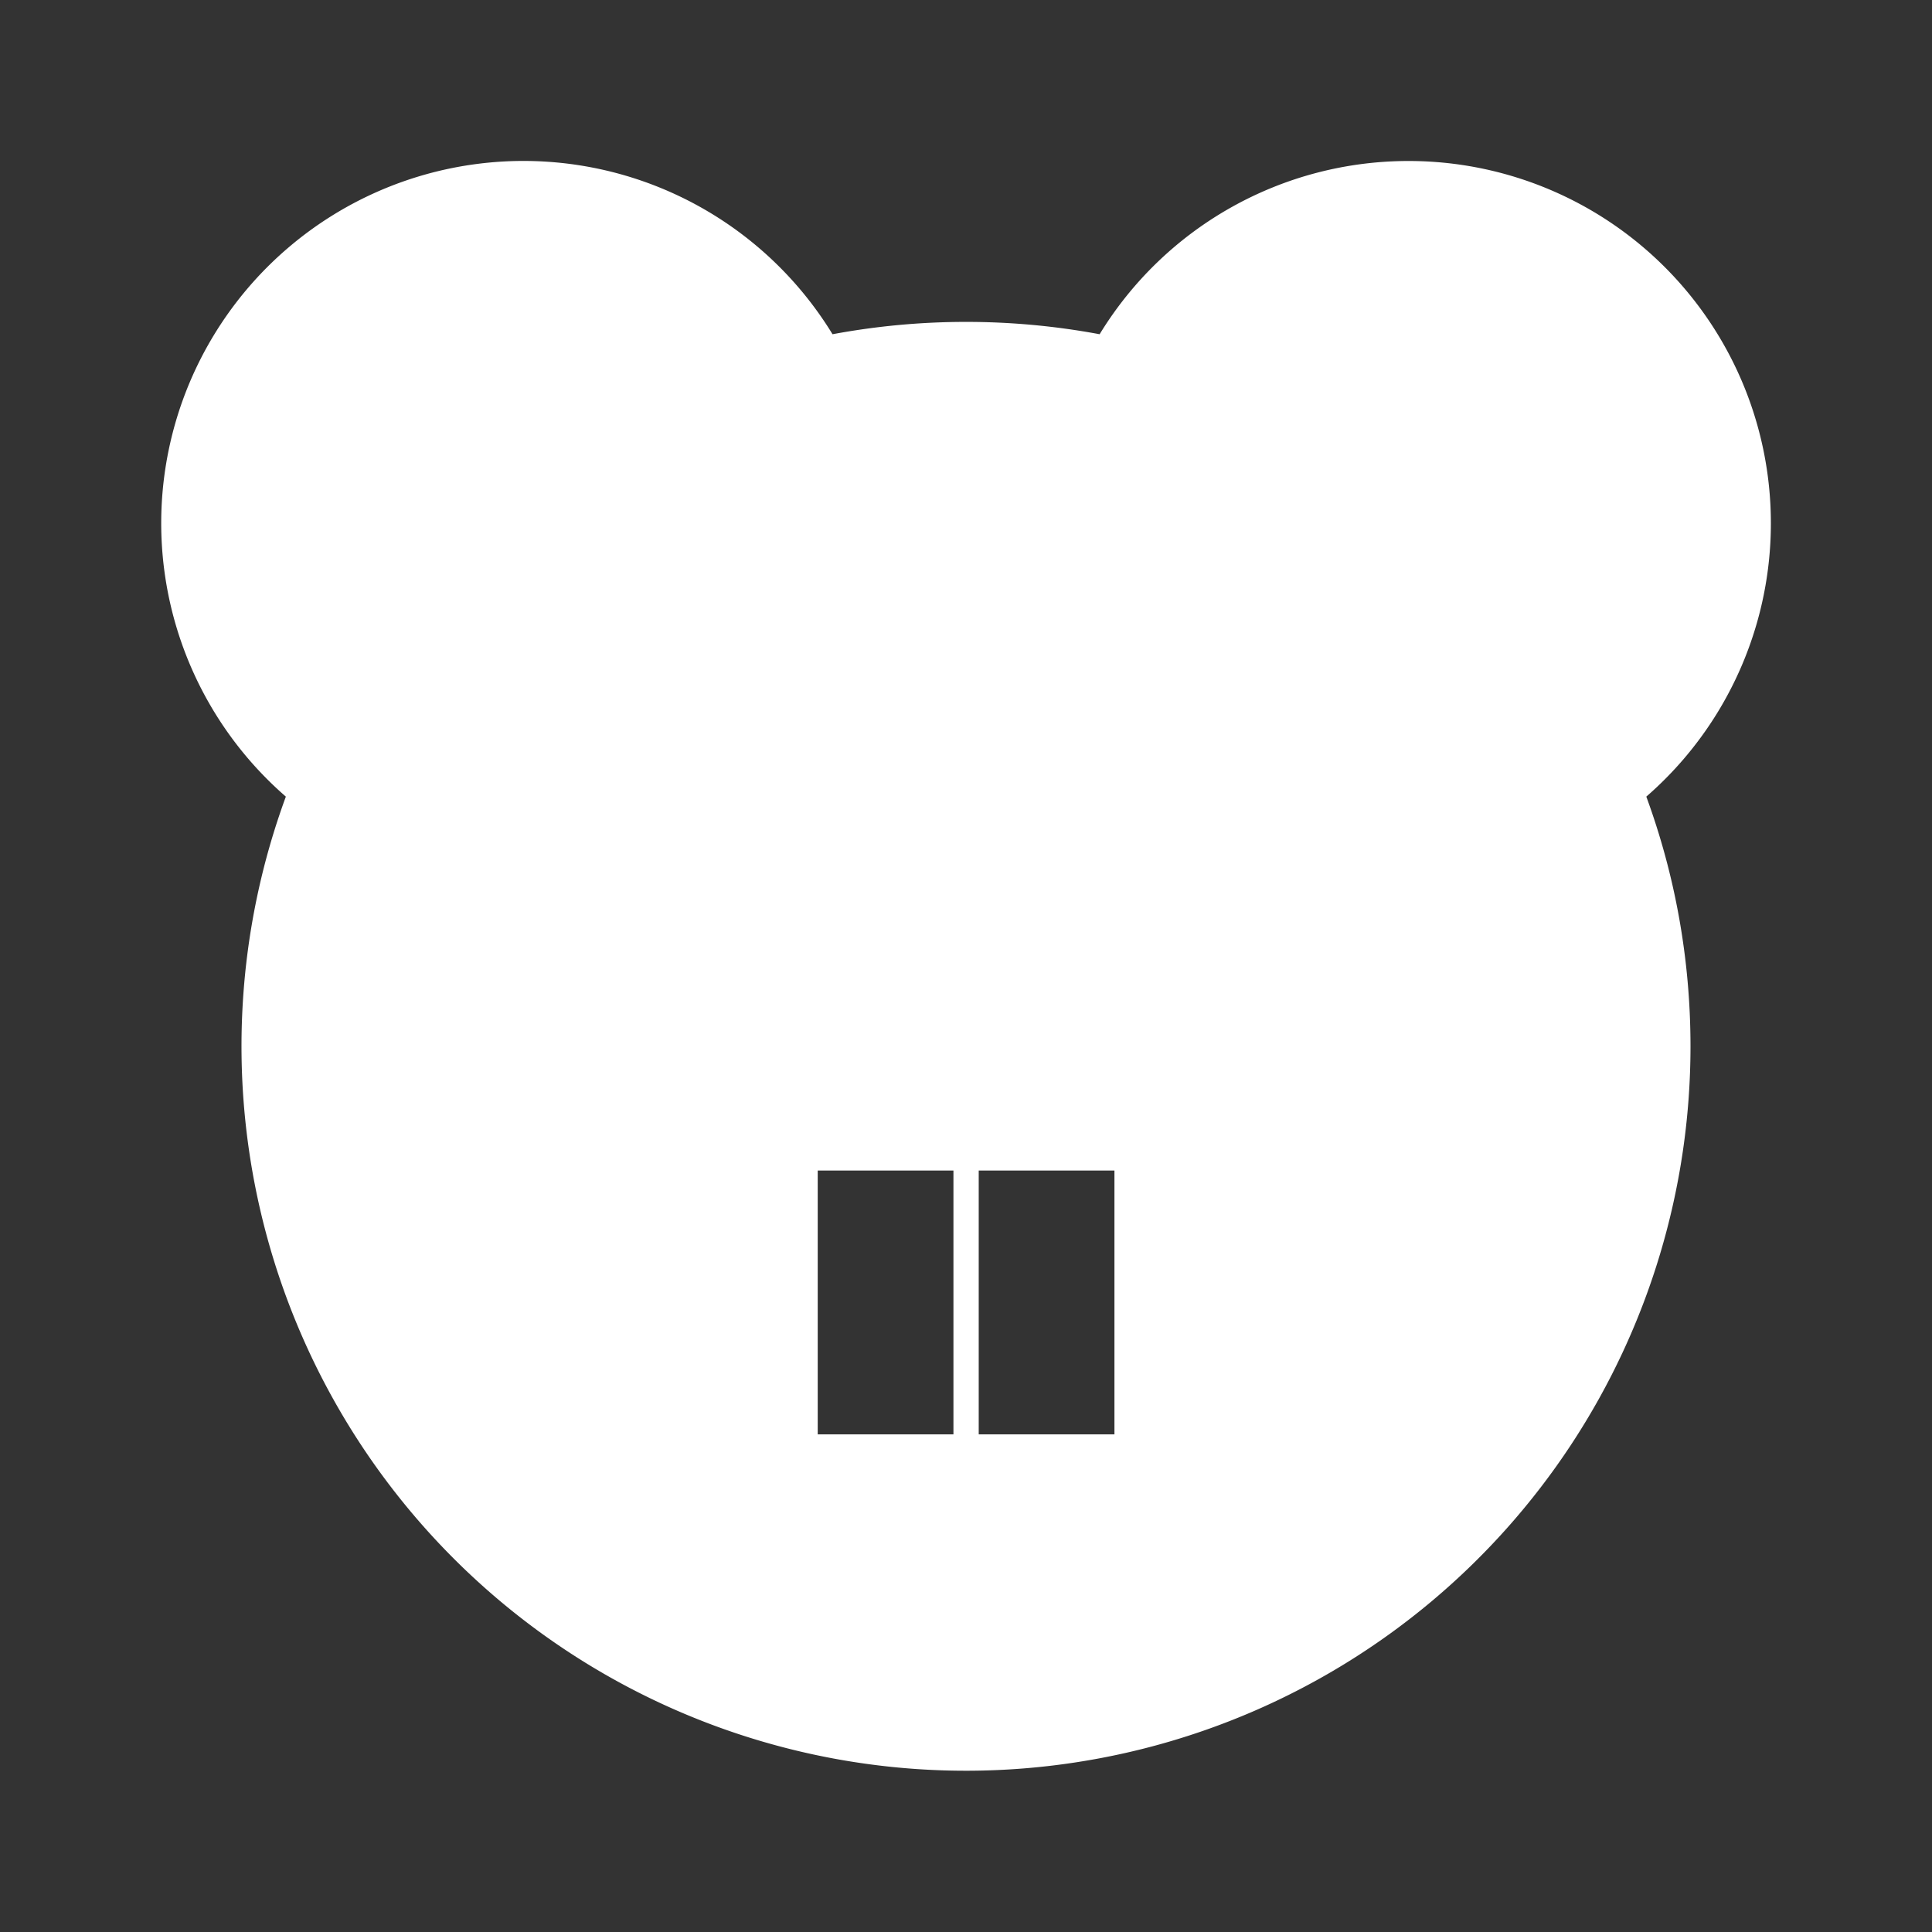<svg viewBox="0 0 24 24" width="24" height="24" xmlns="http://www.w3.org/2000/svg"><rect x="0" y="0" width="24" height="24" fill="#333333" stroke="none"/><path d="M 17.5 2 A 4.494 4.494 0 0 0 13.66 4.152 A 9.05 9.05 0 0 0 10.342 4.152 A 4.5 4.5 0 1 0 3.551 9.896 A 9 9 0 1 0 21 13 C 21 11.91 20.806 10.863 20.451 9.896 A 4.5 4.5 0 0 0 17.5 2 z M 10.158 14.541 L 11.844 14.541 L 11.844 17.818 L 10.158 17.818 L 10.158 14.541 z M 12.158 14.541 L 13.844 14.541 L 13.844 17.818 L 12.158 17.818 L 12.158 14.541 z " style="fill:#ffffff" /></svg>
